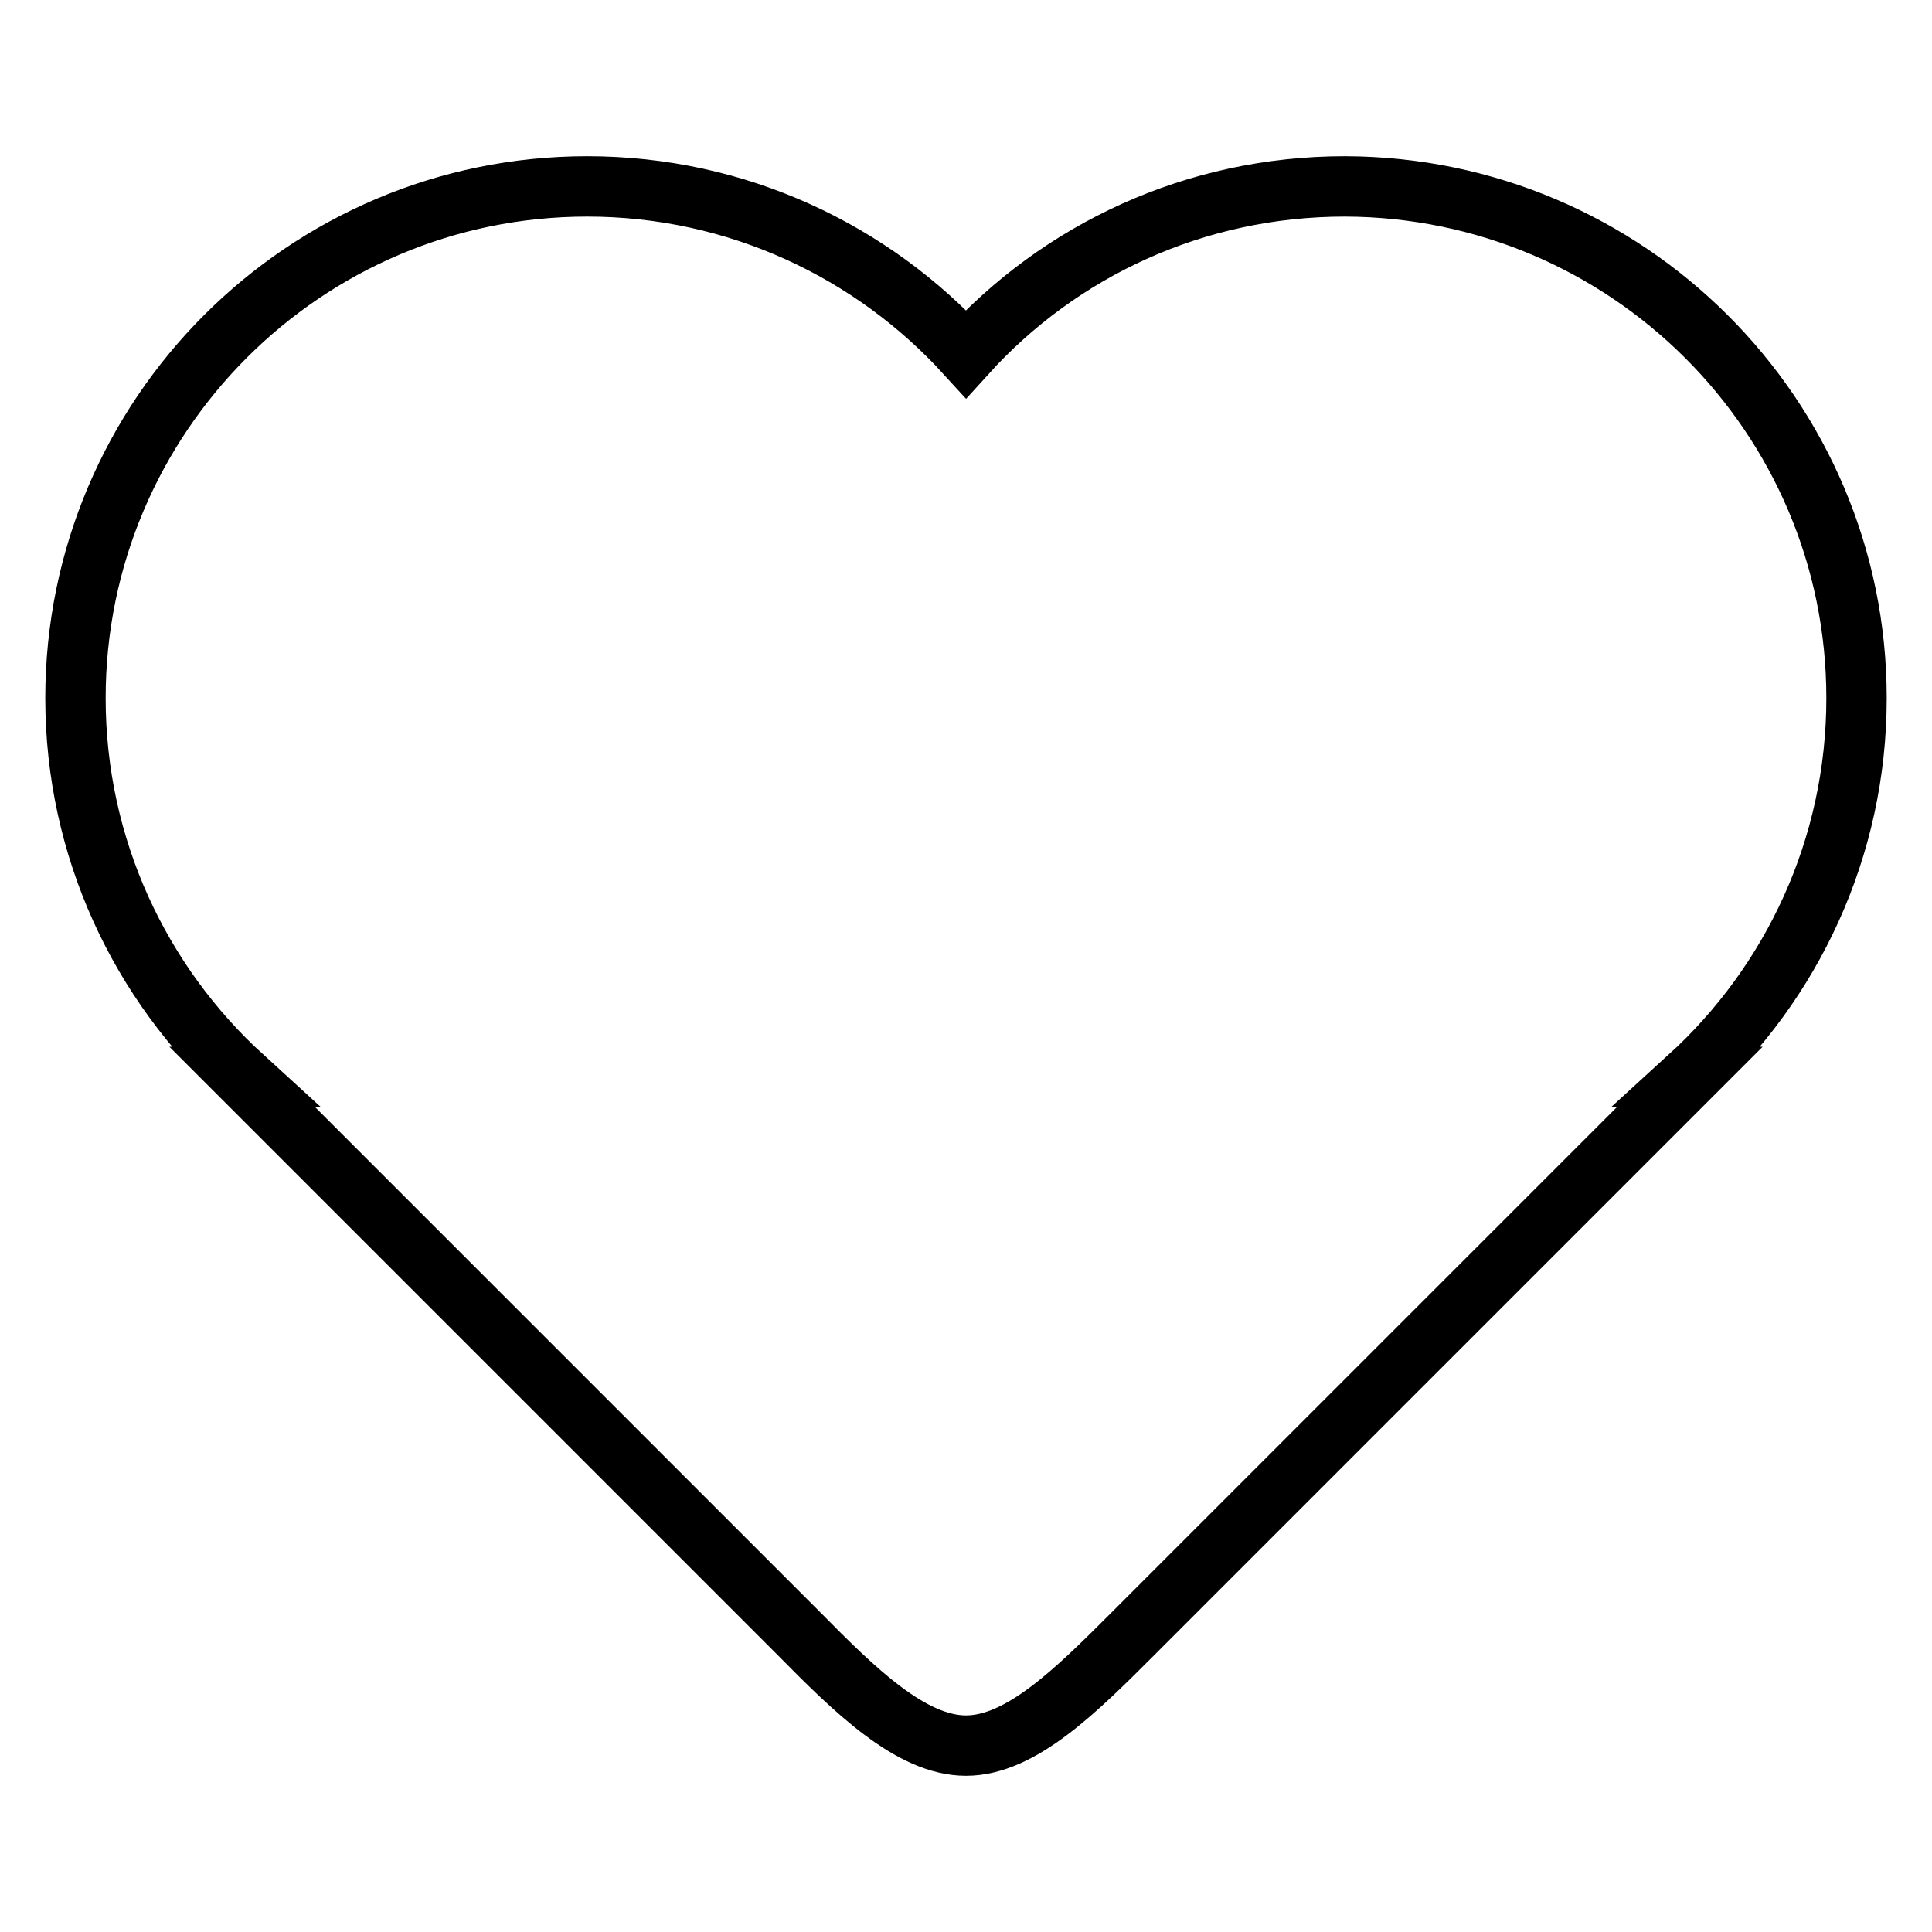 <?xml version="1.0" encoding="utf-8"?>
<!-- Svg Vector Icons : http://www.onlinewebfonts.com/icon -->
<!DOCTYPE svg PUBLIC "-//W3C//DTD SVG 1.1//EN" "http://www.w3.org/Graphics/SVG/1.1/DTD/svg11.dtd">
<svg version="1.1" xmlns="http://www.w3.org/2000/svg" xmlns:xlink="http://www.w3.org/1999/xlink" x="0px" y="0px" viewBox="0 0 256 256" enable-background="new 0 0 256 256" xml:space="preserve">
<g> <path stroke-width="8" fill-opacity="0" stroke="#000000"  d="M246,92.5c0,19.9-8.6,37.8-22.2,50.2h0.1l-73.8,73.8c-7.4,7.4-14.8,14.8-22.1,14.8s-14.8-7.4-22.1-14.8 l-73.8-73.8h0.1C18.6,130.3,10,112.4,10,92.5c0-37.4,30.4-67.8,67.8-67.8c19.9,0,37.8,8.6,50.2,22.2c12.4-13.7,30.3-22.2,50.2-22.2 C215.6,24.8,246,55.1,246,92.5z"/></g>
</svg>